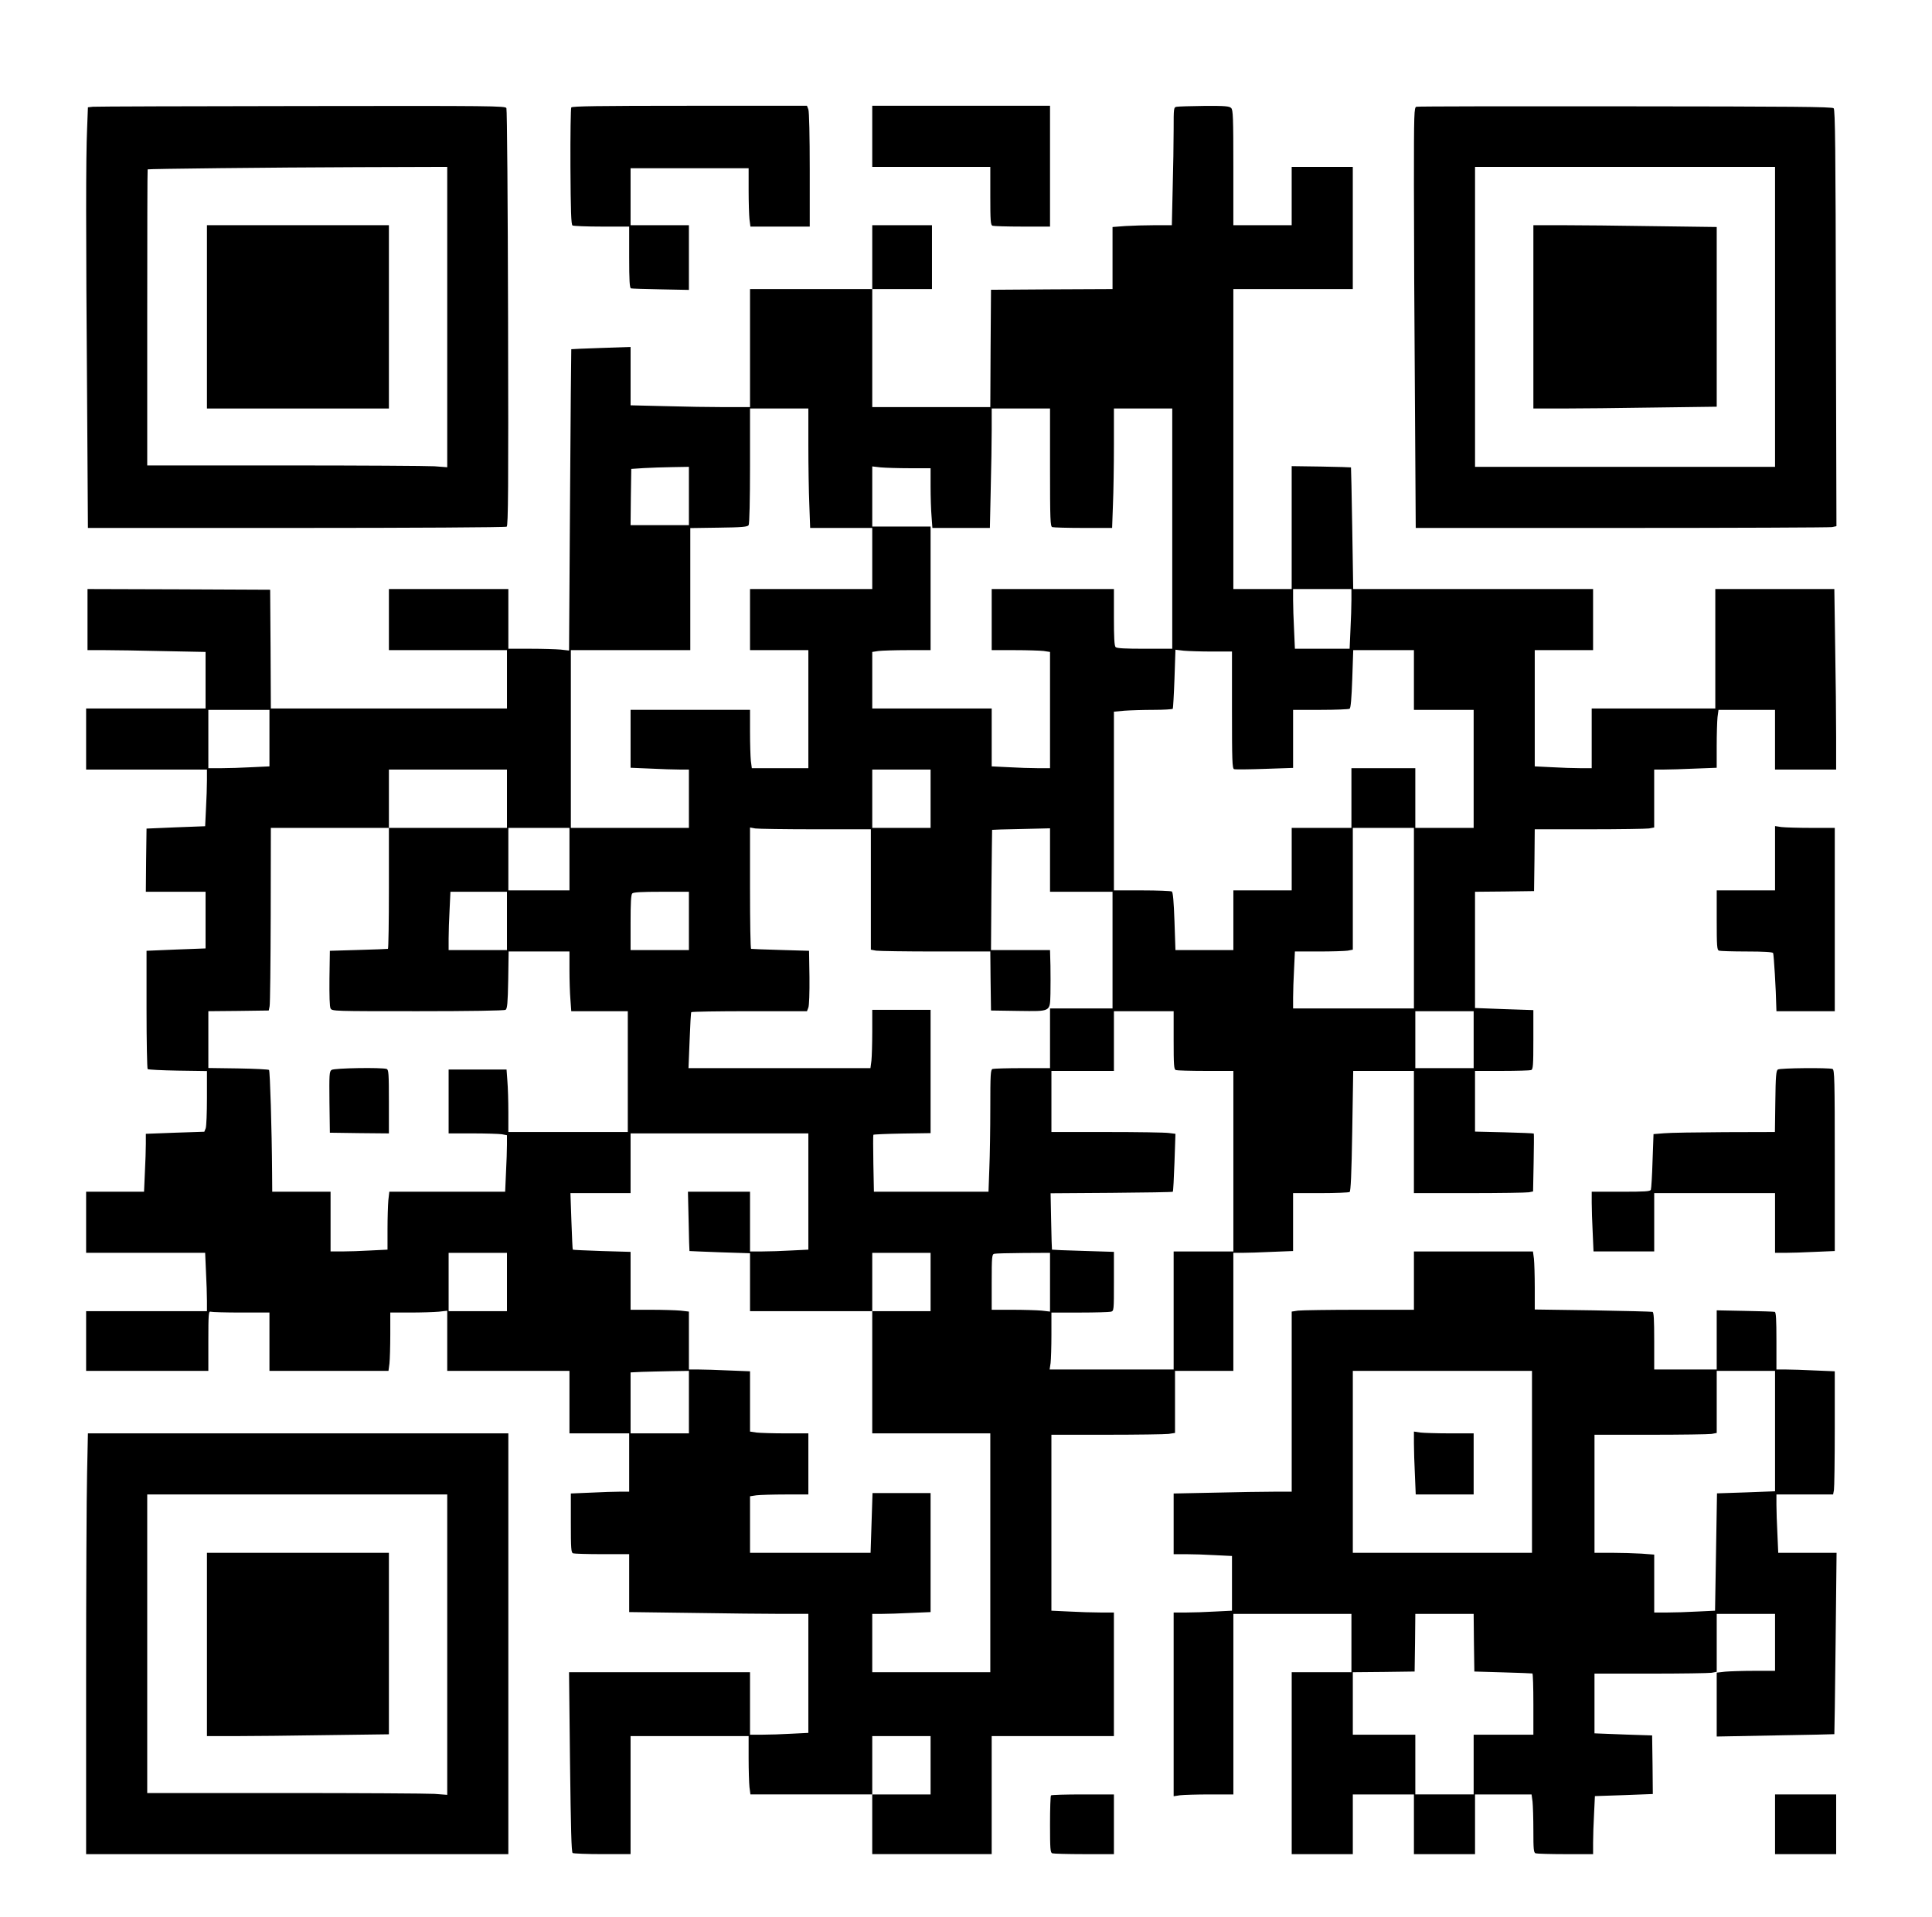 <?xml version="1.0" encoding="UTF-8" standalone="yes"?>
<svg version="1.0" xmlns="http://www.w3.org/2000/svg" width="1043pt" height="1035pt" viewBox="0 0 1391 1380" preserveAspectRatio="xMidYMid meet">
  <g transform="translate(0,1380) scale(0.1,-0.1)" fill="#000000" stroke="none">
    <path d="M669 13033 l-36 -4 -6 -157 c-9 -200 -9 -736 0 -1925 l6 -947 1501 0
c826 0 1507 4 1514 9 11 7 13 274 10 1502 -2 822 -7 1502 -12 1512 -8 16 -87
17 -1475 15 -806 -1 -1482 -3 -1502 -5z m2551 -1514 l0 -1082 -92 7 c-50 3
-536 6 -1080 6 l-988 0 0 1065 c0 586 1 1066 3 1067 5 4 891 14 1515 16 l642
2 0 -1081z"/>
    <path d="M1490 11520 l0 -660 655 0 655 0 0 660 0 660 -655 0 -655 0 0 -660z"/>
    <path d="M4113 13028 c-4 -7 -7 -199 -6 -427 2 -323 5 -416 15 -423 7 -4 102
-8 211 -8 l197 0 0 -220 c0 -168 3 -222 13 -225 6 -2 103 -5 215 -7 l202 -4 0
233 0 233 -210 0 -210 0 0 205 0 205 425 0 425 0 0 -157 c0 -87 3 -182 6 -210
l7 -53 213 0 214 0 0 409 c0 242 -4 420 -10 435 l-10 26 -844 0 c-665 0 -847
-3 -853 -12z"/>
    <path d="M6280 12820 l0 -220 425 0 425 0 0 -209 c0 -181 2 -210 16 -215 9 -3
105 -6 215 -6 l199 0 0 435 0 435 -640 0 -640 0 0 -220z"/>
    <path d="M8473 13033 c-23 -4 -23 -6 -23 -166 0 -89 -3 -280 -7 -424 l-6 -263
-122 0 c-67 0 -163 -3 -213 -6 l-92 -7 0 -223 0 -224 -437 -2 -438 -3 -3 -422
-2 -423 -425 0 -425 0 0 425 0 425 215 0 215 0 0 230 0 230 -215 0 -215 0 0
-230 0 -230 -440 0 -440 0 0 -425 0 -425 -182 0 c-101 0 -294 3 -430 7 l-248
6 0 210 0 210 -212 -7 c-117 -4 -214 -8 -215 -9 -1 -1 -5 -490 -9 -1086 l-7
-1084 -60 7 c-33 3 -131 6 -218 6 l-159 0 0 215 0 215 -430 0 -430 0 0 -220 0
-220 425 0 425 0 0 -210 0 -210 -850 0 -850 0 -2 428 -3 427 -657 3 -658 2 0
-220 0 -220 123 0 c68 0 259 -3 425 -7 l302 -6 0 -204 0 -203 -430 0 -430 0 0
-220 0 -220 435 0 435 0 0 -77 c0 -43 -3 -135 -7 -204 l-6 -127 -211 -8 -211
-9 -3 -227 -2 -228 215 0 215 0 0 -204 0 -204 -212 -8 -213 -9 0 -422 c0 -232
4 -425 8 -430 5 -4 103 -9 218 -11 l209 -3 0 -194 c0 -106 -4 -205 -9 -218
l-10 -25 -210 -7 -211 -8 0 -72 c0 -39 -3 -133 -7 -208 l-6 -137 -209 0 -208
0 0 -220 0 -220 428 0 429 0 6 -137 c4 -75 7 -169 7 -210 l0 -73 -435 0 -435
0 0 -215 0 -215 440 0 440 0 0 216 c0 193 2 215 16 210 9 -3 108 -6 220 -6
l204 0 0 -210 0 -210 429 0 428 0 7 53 c3 28 6 123 6 210 l0 157 144 0 c78 0
171 3 205 6 l61 7 0 -217 0 -216 440 0 440 0 0 -225 0 -225 215 0 215 0 0
-210 0 -210 -67 0 c-38 0 -132 -3 -210 -7 l-143 -6 0 -212 c0 -185 2 -214 16
-219 9 -3 103 -6 210 -6 l194 0 0 -208 0 -209 452 -6 c248 -4 538 -7 645 -7
l193 0 0 -428 0 -429 -122 -6 c-66 -4 -161 -7 -210 -7 l-88 0 0 225 0 225
-652 0 -651 0 7 -647 c6 -480 10 -650 19 -655 7 -4 103 -8 215 -8 l202 0 0
425 0 425 425 0 425 0 0 -157 c0 -87 3 -182 6 -210 l7 -53 438 0 439 0 0 -215
0 -215 430 0 430 0 0 425 0 425 440 0 440 0 0 445 0 445 -97 0 c-54 0 -155 3
-225 7 l-128 6 0 634 0 633 399 0 c219 0 419 3 445 6 l46 7 0 223 0 224 210 0
210 0 0 425 0 425 63 0 c35 0 132 3 215 7 l152 6 0 209 0 208 198 0 c108 0
202 4 209 8 8 5 14 126 19 440 l7 432 219 0 218 0 0 -440 0 -440 399 0 c219 0
412 3 429 6 l30 6 4 207 c2 113 3 208 1 210 -2 2 -98 6 -213 9 l-210 5 0 218
0 219 194 0 c107 0 201 3 210 6 14 5 16 34 16 219 l0 213 -210 7 -210 8 0 418
0 419 213 2 212 3 3 223 2 222 393 0 c215 0 409 3 430 6 l37 7 0 208 0 209 68
0 c37 0 138 3 225 7 l157 6 0 156 c0 86 3 180 6 209 l7 52 203 0 204 0 0 -215
0 -215 220 0 220 0 0 238 c0 130 -3 423 -7 650 l-6 412 -429 0 -428 0 0 -430
0 -430 -445 0 -445 0 0 -215 0 -215 -83 0 c-46 0 -139 3 -205 7 l-122 6 0 419
0 418 210 0 210 0 0 220 0 220 -863 0 -864 0 -7 437 c-4 241 -8 438 -9 439 -1
1 -98 4 -214 6 l-213 3 0 -442 0 -443 -210 0 -210 0 0 1080 0 1080 430 0 430
0 0 440 0 440 -220 0 -220 0 0 -210 0 -210 -210 0 -210 0 0 414 c0 364 -2 417
-16 430 -13 13 -44 16 -192 15 -97 -1 -187 -4 -199 -6z m-2653 -2436 c0 -145
3 -339 7 -430 l6 -167 224 0 223 0 0 -220 0 -220 -440 0 -440 0 0 -220 0 -220
210 0 210 0 0 -425 0 -425 -204 0 -203 0 -7 53 c-3 28 -6 123 -6 210 l0 157
-430 0 -430 0 0 -208 0 -209 143 -6 c78 -4 172 -7 210 -7 l67 0 0 -210 0 -210
-425 0 -425 0 0 640 0 640 430 0 430 0 0 439 0 440 205 3 c170 2 207 6 215 18
6 9 10 186 10 428 l0 412 210 0 210 0 0 -263z m1740 -161 c0 -377 2 -425 16
-430 9 -3 109 -6 223 -6 l208 0 6 167 c4 91 7 285 7 430 l0 263 210 0 210 0 0
-865 0 -865 -198 0 c-141 0 -201 3 -210 12 -9 9 -12 70 -12 215 l0 203 -440 0
-440 0 0 -220 0 -220 164 0 c90 0 184 -3 210 -6 l46 -7 0 -418 0 -419 -88 0
c-49 0 -144 3 -210 7 l-122 6 0 209 0 208 -430 0 -430 0 0 204 0 203 46 7 c26
3 120 6 210 6 l164 0 0 445 0 445 -210 0 -210 0 0 216 0 217 61 -7 c34 -3 129
-6 210 -6 l149 0 0 -132 c0 -73 3 -170 7 -215 l6 -83 207 0 207 0 6 278 c4
152 7 346 7 430 l0 152 210 0 210 0 0 -424z m-2600 -206 l0 -210 -210 0 -210
0 2 203 3 202 90 6 c50 3 143 6 208 7 l117 2 0 -210z m4770 -748 c0 -44 -3
-140 -7 -215 l-6 -137 -197 0 -197 0 -6 137 c-4 75 -7 171 -7 215 l0 78 210 0
210 0 0 -78z m-1004 -372 l144 0 0 -420 c0 -369 2 -421 15 -427 9 -3 108 -2
220 2 l205 7 0 209 0 209 198 0 c108 0 202 4 209 8 8 5 14 73 19 215 l7 207
218 0 219 0 0 -215 0 -215 215 0 215 0 0 -425 0 -425 -210 0 -210 0 0 215 0
215 -230 0 -230 0 0 -215 0 -215 -215 0 -215 0 0 -225 0 -225 -210 0 -210 0 0
-215 0 -215 -208 0 -209 0 -7 207 c-5 143 -11 210 -19 215 -7 4 -103 8 -214 8
l-203 0 0 644 0 643 77 7 c42 3 136 6 209 6 73 0 135 4 138 8 2 4 8 102 12
216 l7 209 60 -7 c33 -3 125 -6 203 -6z m-6786 -623 l0 -204 -127 -6 c-71 -4
-170 -7 -220 -7 l-93 0 0 210 0 210 220 0 220 0 0 -203z m1710 -437 l0 -210
-425 0 -425 0 0 -435 c0 -239 -3 -436 -7 -436 -5 -1 -100 -5 -213 -8 l-205 -6
-3 -198 c-1 -125 1 -205 8 -217 10 -20 24 -20 628 -20 371 0 623 4 632 10 12
8 16 46 19 215 l3 205 219 0 219 0 0 -132 c0 -73 3 -170 7 -215 l6 -83 203 0
204 0 0 -435 0 -435 -430 0 -430 0 0 143 c0 78 -3 179 -7 225 l-6 82 -208 0
-209 0 0 -230 0 -230 173 0 c94 0 189 -3 210 -6 l37 -7 0 -67 c0 -37 -3 -128
-7 -203 l-6 -137 -417 0 -417 0 -7 -61 c-3 -34 -6 -128 -6 -209 l0 -147 -122
-6 c-66 -4 -159 -7 -205 -7 l-83 0 0 215 0 215 -210 0 -210 0 -1 138 c-2 314
-15 731 -22 739 -5 4 -105 9 -223 11 l-214 3 0 204 0 205 217 2 218 3 6 30 c4
17 7 312 8 658 l1 627 425 0 425 0 0 210 0 210 425 0 425 0 0 -210z m3050 0
l0 -210 -210 0 -210 0 0 210 0 210 210 0 210 0 0 -210z m-2600 -435 l0 -225
-220 0 -220 0 0 225 0 225 220 0 220 0 0 -225z m1773 215 l397 0 0 -434 0
-433 38 -7 c20 -3 214 -6 429 -6 l393 0 2 -212 3 -213 196 -3 c238 -3 228 -8
232 124 1 49 1 140 0 202 l-3 112 -212 0 -213 0 3 432 c2 238 5 434 5 434 1 1
95 4 210 6 l207 5 0 -229 0 -228 225 0 225 0 0 -420 0 -420 -225 0 -225 0 0
-215 0 -215 -199 0 c-110 0 -206 -3 -215 -6 -14 -5 -16 -39 -16 -278 0 -150
-3 -348 -7 -439 l-6 -167 -413 0 -412 0 -4 203 c-2 111 -2 204 0 207 2 3 96 7
208 9 l204 3 0 444 0 444 -210 0 -210 0 0 -157 c0 -87 -3 -182 -6 -210 l-7
-53 -655 0 -655 0 8 198 c4 108 9 200 12 205 2 4 191 7 419 7 l414 0 10 26 c6
15 9 108 8 218 l-3 191 -205 6 c-113 3 -208 7 -212 8 -5 0 -8 197 -8 437 l0
437 38 -7 c20 -3 216 -6 435 -6z m4307 -640 l0 -650 -435 0 -435 0 0 78 c0 42
3 134 7 205 l6 127 171 0 c94 0 188 3 209 6 l37 7 0 438 0 439 220 0 220 0 0
-650z m-6530 -20 l0 -210 -210 0 -210 0 0 83 c0 45 3 139 7 210 l6 127 204 0
203 0 0 -210z m1310 0 l0 -210 -210 0 -210 0 0 198 c0 141 3 201 12 210 9 9
69 12 210 12 l198 0 0 -210z m3490 -859 c0 -181 2 -210 16 -215 9 -3 105 -6
215 -6 l199 0 0 -650 0 -650 -215 0 -215 0 0 -425 0 -425 -446 0 -447 0 7 46
c3 26 6 118 6 205 l0 159 203 0 c111 0 212 3 225 6 22 6 22 7 22 219 l0 212
-222 7 c-122 3 -223 8 -224 9 -1 1 -4 93 -6 204 l-4 202 437 3 c241 2 440 5
443 8 3 3 8 98 12 211 l7 206 -48 6 c-26 4 -227 7 -446 7 l-399 0 0 220 0 220
225 0 225 0 0 215 0 215 215 0 215 0 0 -209z m2160 4 l0 -205 -210 0 -210 0 0
205 0 205 210 0 210 0 0 -205z m-4790 -1093 l0 -419 -122 -6 c-66 -4 -161 -7
-210 -7 l-88 0 0 215 0 215 -223 0 -224 0 5 -212 c2 -117 5 -214 6 -215 0 0
99 -5 219 -9 l217 -7 0 -208 0 -209 440 0 440 0 0 210 0 210 210 0 210 0 0
-210 0 -210 -210 0 -210 0 0 -440 0 -440 425 0 425 0 0 -860 0 -860 -425 0
-425 0 0 210 0 210 68 0 c37 0 131 3 210 7 l142 6 0 429 0 428 -209 0 -209 0
-7 -215 -7 -215 -434 0 -434 0 0 204 0 203 46 7 c26 3 120 6 210 6 l164 0 0
220 0 220 -164 0 c-90 0 -184 3 -210 6 l-46 7 0 217 0 217 -152 6 c-83 4 -182
7 -220 7 l-68 0 0 209 0 208 -61 7 c-34 3 -129 6 -210 6 l-149 0 0 208 0 209
-207 6 c-113 4 -208 8 -209 10 -2 1 -6 93 -10 205 l-7 202 216 0 217 0 0 215
0 215 640 0 640 0 0 -418z m-2170 -652 l0 -210 -210 0 -210 0 0 210 0 210 210
0 210 0 0 -210z m3910 -1 l0 -212 -61 7 c-34 3 -129 6 -210 6 l-149 0 0 199
c0 182 2 200 18 204 9 3 104 5 210 6 l192 1 0 -211z m-2600 -864 l0 -225 -210
0 -210 0 0 220 0 219 83 4 c45 1 139 4 210 5 l127 2 0 -225z m1740 -2615 l0
-210 -210 0 -210 0 0 210 0 210 210 0 210 0 0 -210z"/>
    <path d="M2387 6097 c-16 -11 -17 -34 -15 -232 l3 -220 213 -3 212 -2 0 229
c0 199 -2 230 -16 235 -32 12 -379 7 -397 -7z"/>
    <path d="M10198 13033 c-17 -4 -18 -40 -18 -566 0 -309 3 -991 7 -1514 l6
-953 1482 0 c816 0 1497 3 1515 6 l32 7 -4 1498 c-2 1212 -5 1500 -16 1511
-11 11 -295 13 -1500 14 -818 1 -1495 0 -1504 -3z m2582 -1513 l0 -1080 -1080
0 -1080 0 0 1080 0 1080 1080 0 1080 0 0 -1080z"/>
    <path d="M11040 11520 l0 -660 208 0 c115 0 412 3 660 7 l452 6 0 647 0 647
-452 6 c-248 4 -545 7 -660 7 l-208 0 0 -660z"/>
    <path d="M12780 7621 l0 -231 -210 0 -210 0 0 -214 c0 -186 2 -215 16 -220 9
-3 98 -6 199 -6 124 0 186 -4 191 -11 5 -9 21 -267 23 -391 l1 -28 210 0 210
0 0 660 0 660 -169 0 c-92 0 -189 3 -215 6 l-46 7 0 -232z"/>
    <path d="M12800 6100 c-12 -8 -16 -47 -18 -230 l-3 -220 -362 -1 c-199 -1
-396 -4 -437 -8 l-75 -6 -7 -193 c-3 -106 -9 -199 -12 -207 -4 -13 -40 -15
-216 -15 l-210 0 0 -78 c0 -44 3 -140 7 -215 l6 -137 219 0 218 0 0 210 0 210
435 0 435 0 0 -215 0 -215 73 0 c39 0 136 3 215 7 l142 6 0 652 c0 586 -2 653
-16 659 -26 10 -378 7 -394 -4z"/>
    <path d="M10180 4580 l0 -210 -394 0 c-216 0 -414 -3 -440 -6 l-46 -7 0 -648
0 -649 -132 0 c-73 0 -265 -3 -425 -7 l-293 -6 0 -219 0 -218 88 0 c49 0 144
-3 210 -7 l122 -6 0 -197 0 -197 -122 -6 c-66 -4 -161 -7 -210 -7 l-88 0 0
-661 0 -662 46 7 c26 3 123 6 215 6 l169 0 0 650 0 650 425 0 425 0 0 -210 0
-210 -215 0 -215 0 0 -655 0 -655 220 0 220 0 0 215 0 215 220 0 220 0 0 -215
0 -215 220 0 220 0 0 215 0 215 204 0 203 0 7 -52 c3 -29 6 -123 6 -209 0
-134 2 -158 16 -163 9 -3 105 -6 215 -6 l199 0 0 83 c0 45 3 139 7 209 l6 126
209 7 208 8 -2 211 -3 211 -185 6 c-102 4 -195 7 -207 8 l-23 1 0 215 0 215
403 0 c221 0 419 3 440 6 l37 7 0 -233 0 -233 423 8 c232 4 423 8 424 9 1 0 5
295 9 654 l7 652 -210 0 -210 0 -6 137 c-4 75 -7 169 -7 210 l0 73 204 0 204
0 6 31 c3 17 6 217 6 444 l0 412 -142 6 c-79 4 -173 7 -210 7 l-68 0 0 205 c0
156 -3 207 -12 210 -7 2 -104 5 -215 7 l-203 4 0 -213 0 -213 -225 0 -225 0 0
205 c0 156 -3 207 -12 210 -7 2 -201 7 -430 11 l-418 6 0 157 c0 86 -3 180 -6
209 l-7 52 -428 0 -429 0 0 -210z m850 -1305 l0 -655 -645 0 -645 0 0 655 0
655 645 0 645 0 0 -655z m1750 221 l0 -433 -209 -8 -209 -7 -7 -423 -7 -422
-127 -6 c-69 -4 -168 -7 -218 -7 l-93 0 0 209 0 208 -92 7 c-50 3 -147 6 -215
6 l-123 0 0 425 0 425 403 0 c221 0 419 3 440 6 l37 7 0 223 0 224 210 0 210
0 0 -434z m-2168 -1523 l3 -208 205 -6 c113 -3 208 -7 213 -8 4 0 7 -100 7
-221 l0 -220 -215 0 -215 0 0 -215 0 -215 -210 0 -210 0 0 215 0 215 -225 0
-225 0 0 225 0 225 223 2 222 3 3 208 2 207 210 0 210 0 2 -207z m2168 2 l0
-205 -149 0 c-81 0 -176 -3 -210 -6 l-61 -7 0 212 0 211 210 0 210 0 0 -205z"/>
    <path d="M10180 3409 c0 -46 3 -148 7 -226 l6 -143 209 0 208 0 0 220 0 220
-169 0 c-92 0 -189 3 -215 6 l-46 7 0 -84z"/>
    <path d="M627 3193 c-4 -157 -7 -839 -7 -1515 l0 -1228 1520 0 1520 0 0 1515
0 1515 -1513 0 -1514 0 -6 -287z m2593 -1234 l0 -1082 -92 7 c-50 3 -536 6
-1080 6 l-988 0 0 1075 0 1075 1080 0 1080 0 0 -1081z"/>
    <path d="M1490 1960 l0 -660 203 0 c112 0 407 3 655 7 l452 6 0 654 0 653
-655 0 -655 0 0 -660z"/>
    <path d="M7567 873 c-4 -3 -7 -97 -7 -209 0 -175 2 -203 16 -208 9 -3 112 -6
230 -6 l214 0 0 215 0 215 -223 0 c-123 0 -227 -3 -230 -7z"/>
    <path d="M12780 665 l0 -215 220 0 220 0 0 215 0 215 -220 0 -220 0 0 -215z"/>
  </g>
</svg>